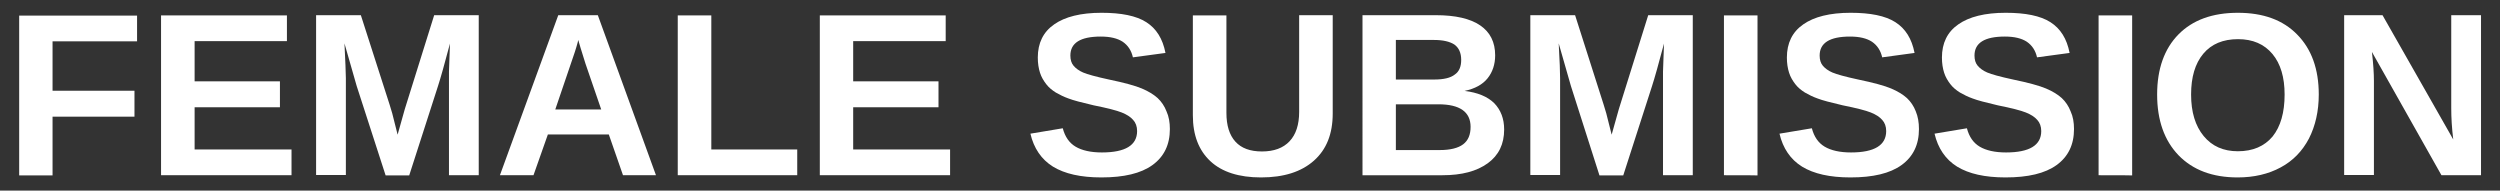 <?xml version="1.0" encoding="UTF-8"?>
<!-- Generator: Adobe Illustrator 22.1.0, SVG Export Plug-In . SVG Version: 6.00 Build 0)  -->
<svg version="1.1" id="font:_liberation" xmlns="http://www.w3.org/2000/svg" xmlns:xlink="http://www.w3.org/1999/xlink" x="0px" y="0px" viewBox="0 0 1251.2 95.4" style="enable-background:new 0 0 1251.2 95.4;" xml:space="preserve">
<rect x="0" y="0" width="1251.2" height="95.4" fill="#333333" stroke="none"/>
<style type="text/css">
	.st0{fill:#FFFFFF;}
</style>
<g>
	<path class="st0" d="M26.3,20.6v24.8h41v13h-41v29.4H9.6v-80h59v12.9H26.3V20.6z"/>
	<path class="st0" d="M80.6,87.7v-80h63v12.9H97.4v20.1h42.7v13H97.4v21.1h48.5v12.9H80.6L80.6,87.7z"/>
	<path class="st0" d="M224.7,87.7V39.2c0-1.1,0-2.2,0-3.3s0.2-5.8,0.5-14.1c-2.7,10.2-4.7,17.3-6,21.3l-14.4,44.7H193L178.5,43   l-6.1-21.3c0.4,8.8,0.7,14.6,0.7,17.4v48.5h-14.9v-80h22.4L195,52.4l1.3,4.3l2.7,10.7l3.6-12.8l14.7-47h22.3v80.1H224.7z"/>
	<path class="st0" d="M311.8,87.7l-7.1-20.4h-30.5L267,87.7h-16.8l29.2-80.1h19.8l29.1,80.1H311.8z M289.4,20l-0.3,1.3   c-0.4,1.4-0.8,2.9-1.4,4.7s-3.8,11.3-9.8,28.8h23l-7.9-23l-2.4-7.7L289.4,20z"/>
	<path class="st0" d="M339.2,87.7v-80H356v67.1h43v12.9H339.2z"/>
	<path class="st0" d="M410.3,87.7v-80h63v12.9H427v20.1h42.7v13H427v21.1h48.5v12.9H410.3L410.3,87.7z"/>
	<path class="st0" d="M585.5,64.6c0,7.8-2.9,13.8-8.7,18s-14.3,6.2-25.6,6.2c-10.3,0-18.3-1.8-24.2-5.4c-5.8-3.6-9.6-9.2-11.3-16.5   l16.2-2.7c1.1,4.2,3.2,7.3,6.4,9.2c3.2,1.9,7.6,2.9,13.2,2.9c11.7,0,17.6-3.6,17.6-10.7c0-2.3-0.7-4.2-2-5.6   c-1.3-1.5-3.2-2.7-5.7-3.7s-7.1-2.2-14.1-3.6c-6-1.4-10.2-2.5-12.5-3.4c-2.3-0.8-4.5-1.9-6.4-3c-1.9-1.2-3.5-2.5-4.8-4.2   s-2.4-3.5-3.1-5.7c-0.7-2.2-1.1-4.7-1.1-7.6c0-7.2,2.7-12.8,8.2-16.6c5.4-3.8,13.3-5.8,23.7-5.8c9.9,0,17.4,1.5,22.4,4.7   s8.2,8.2,9.6,15.4L567,28.7c-0.8-3.5-2.5-6-5.1-7.8c-2.6-1.7-6.2-2.6-11-2.6c-10.2,0-15.2,3.2-15.2,9.5c0,2.1,0.5,3.8,1.6,5.1   c1.1,1.3,2.7,2.5,4.8,3.4s6.4,2.1,12.9,3.5c7.7,1.6,13.2,3.1,16.5,4.5s5.9,3,7.9,4.8c1.9,1.8,3.4,4,4.4,6.6   C585,58.3,585.5,61.3,585.5,64.6z"/>
	<path class="st0" d="M631.1,88.8c-11,0-19.5-2.7-25.3-8.1s-8.8-13-8.8-23v-50h16.8v48.8c0,6.3,1.5,11.1,4.5,14.4s7.4,4.9,13.3,4.9   c6,0,10.6-1.7,13.8-5.1s4.8-8.3,4.8-14.7V7.6H667v49.2c0,10.2-3.1,18-9.4,23.6C651.3,86,642.5,88.8,631.1,88.8z"/>
	<path class="st0" d="M752.8,64.8c0,7.3-2.7,12.9-8.2,16.9s-13,6-22.7,6h-40V7.6h36.7c9.8,0,17.2,1.7,22.2,5.1s7.5,8.4,7.5,15   c0,4.5-1.3,8.4-3.8,11.5c-2.5,3.1-6.3,5.2-11.5,6.3c6.5,0.8,11.4,2.8,14.8,6.1C751.1,55,752.8,59.4,752.8,64.8z M731.3,30   c0-3.6-1.2-6.1-3.4-7.7c-2.3-1.5-5.7-2.3-10.2-2.3h-19.1v19.8h19.2c4.7,0,8.2-0.8,10.3-2.5C730.3,35.8,731.3,33.3,731.3,30z    M736,63.5c0-7.5-5.4-11.3-16.1-11.3h-21.3v22.9h21.9c5.4,0,9.3-1,11.8-2.9C734.8,70.3,736,67.4,736,63.5z"/>
	<path class="st0" d="M832.3,87.7V39.2c0-1.1,0-2.2,0-3.3s0.2-5.8,0.5-14.1c-2.7,10.2-4.7,17.3-6,21.3l-14.4,44.7h-11.9L786.2,43   l-6.1-21.3c0.5,8.8,0.7,14.6,0.7,17.4v48.5h-14.9v-80h22.4l14.3,44.8l1.3,4.3l2.7,10.7l3.6-12.8l14.7-47h22.3v80.1H832.3z"/>
	<path class="st0" d="M862.8,87.7v-80h16.8v80.1C879.6,87.7,862.8,87.7,862.8,87.7z"/>
	<path class="st0" d="M960.4,64.6c0,7.8-2.9,13.8-8.7,18s-14.3,6.2-25.6,6.2c-10.3,0-18.3-1.8-24.2-5.4c-5.8-3.6-9.6-9.2-11.3-16.5   l16.2-2.7c1.1,4.2,3.2,7.3,6.4,9.2c3.2,1.9,7.6,2.9,13.2,2.9c11.7,0,17.6-3.6,17.6-10.7c0-2.3-0.7-4.2-2-5.6   c-1.3-1.5-3.2-2.7-5.7-3.7s-7.1-2.2-14.1-3.6c-6-1.4-10.2-2.5-12.5-3.4c-2.3-0.8-4.5-1.9-6.4-3c-1.9-1.2-3.5-2.5-4.8-4.2   s-2.4-3.5-3.1-5.7c-0.7-2.2-1.1-4.7-1.1-7.6c0-7.2,2.7-12.8,8.2-16.6c5.4-3.8,13.3-5.8,23.7-5.8c9.9,0,17.4,1.5,22.4,4.7   s8.2,8.2,9.6,15.4L942,28.7c-0.8-3.5-2.5-6-5.1-7.8c-2.6-1.7-6.2-2.6-11-2.6c-10.2,0-15.2,3.2-15.2,9.5c0,2.1,0.5,3.8,1.6,5.1   c1.1,1.3,2.7,2.5,4.8,3.4s6.4,2.1,12.9,3.5c7.7,1.6,13.2,3.1,16.5,4.5s5.9,3,7.9,4.8c1.9,1.8,3.4,4,4.4,6.6   C959.9,58.3,960.4,61.3,960.4,64.6z"/>
	<path class="st0" d="M1038,64.6c0,7.8-2.9,13.8-8.7,18c-5.8,4.2-14.3,6.2-25.6,6.2c-10.3,0-18.3-1.8-24.2-5.4   c-5.8-3.6-9.6-9.2-11.3-16.5l16.2-2.7c1.1,4.2,3.2,7.3,6.4,9.2c3.2,1.9,7.6,2.9,13.2,2.9c11.7,0,17.6-3.6,17.6-10.7   c0-2.3-0.7-4.2-2-5.6c-1.3-1.5-3.2-2.7-5.7-3.7s-7.1-2.2-14.1-3.6c-6-1.4-10.2-2.5-12.5-3.4c-2.3-0.8-4.5-1.9-6.4-3   c-1.9-1.2-3.5-2.5-4.8-4.2s-2.4-3.5-3.1-5.7c-0.7-2.2-1.1-4.7-1.1-7.6c0-7.2,2.7-12.8,8.2-16.6c5.4-3.8,13.3-5.8,23.7-5.8   c9.9,0,17.4,1.5,22.4,4.7s8.2,8.2,9.6,15.4l-16.3,2.2c-0.8-3.5-2.5-6-5.1-7.8c-2.6-1.7-6.2-2.6-11-2.6c-10.2,0-15.2,3.2-15.2,9.5   c0,2.1,0.5,3.8,1.6,5.1c1.1,1.3,2.7,2.5,4.8,3.4s6.4,2.1,12.9,3.5c7.7,1.6,13.2,3.1,16.5,4.5s5.9,3,7.9,4.8c1.9,1.8,3.4,4,4.4,6.6   C1037.5,58.3,1038,61.3,1038,64.6z"/>
	<path class="st0" d="M1050.3,87.7v-80h16.8v80.1C1067.1,87.7,1050.3,87.7,1050.3,87.7z"/>
	<path class="st0" d="M1160.5,47.3c0,8.3-1.7,15.7-4.9,22c-3.3,6.3-8,11.2-14.2,14.5c-6.1,3.3-13.3,5-21.5,5   c-12.6,0-22.4-3.7-29.6-11.1c-7.1-7.4-10.7-17.5-10.7-30.4c0-12.8,3.6-22.9,10.7-30.1s17-10.8,29.7-10.8s22.6,3.6,29.7,10.9   C1156.9,24.6,1160.5,34.6,1160.5,47.3z M1143.4,47.3c0-8.6-2-15.4-6.1-20.3s-9.8-7.4-17.2-7.4c-7.5,0-13.3,2.4-17.4,7.3   s-6.1,11.7-6.1,20.4c0,8.8,2.1,15.7,6.3,20.8c4.2,5.1,9.9,7.6,17.1,7.6c7.5,0,13.3-2.5,17.4-7.4   C1141.4,63.3,1143.4,56.3,1143.4,47.3z"/>
	<path class="st0" d="M1221.9,87.7L1187.1,26c0.7,6,1,10.8,1,14.4v47.2h-14.9v-80h19.2l35.4,62.2c-0.7-5.7-1-10.9-1-15.6V7.6h14.9   v80.1C1241.6,87.7,1221.9,87.7,1221.9,87.7z"/>
</g>
</svg>